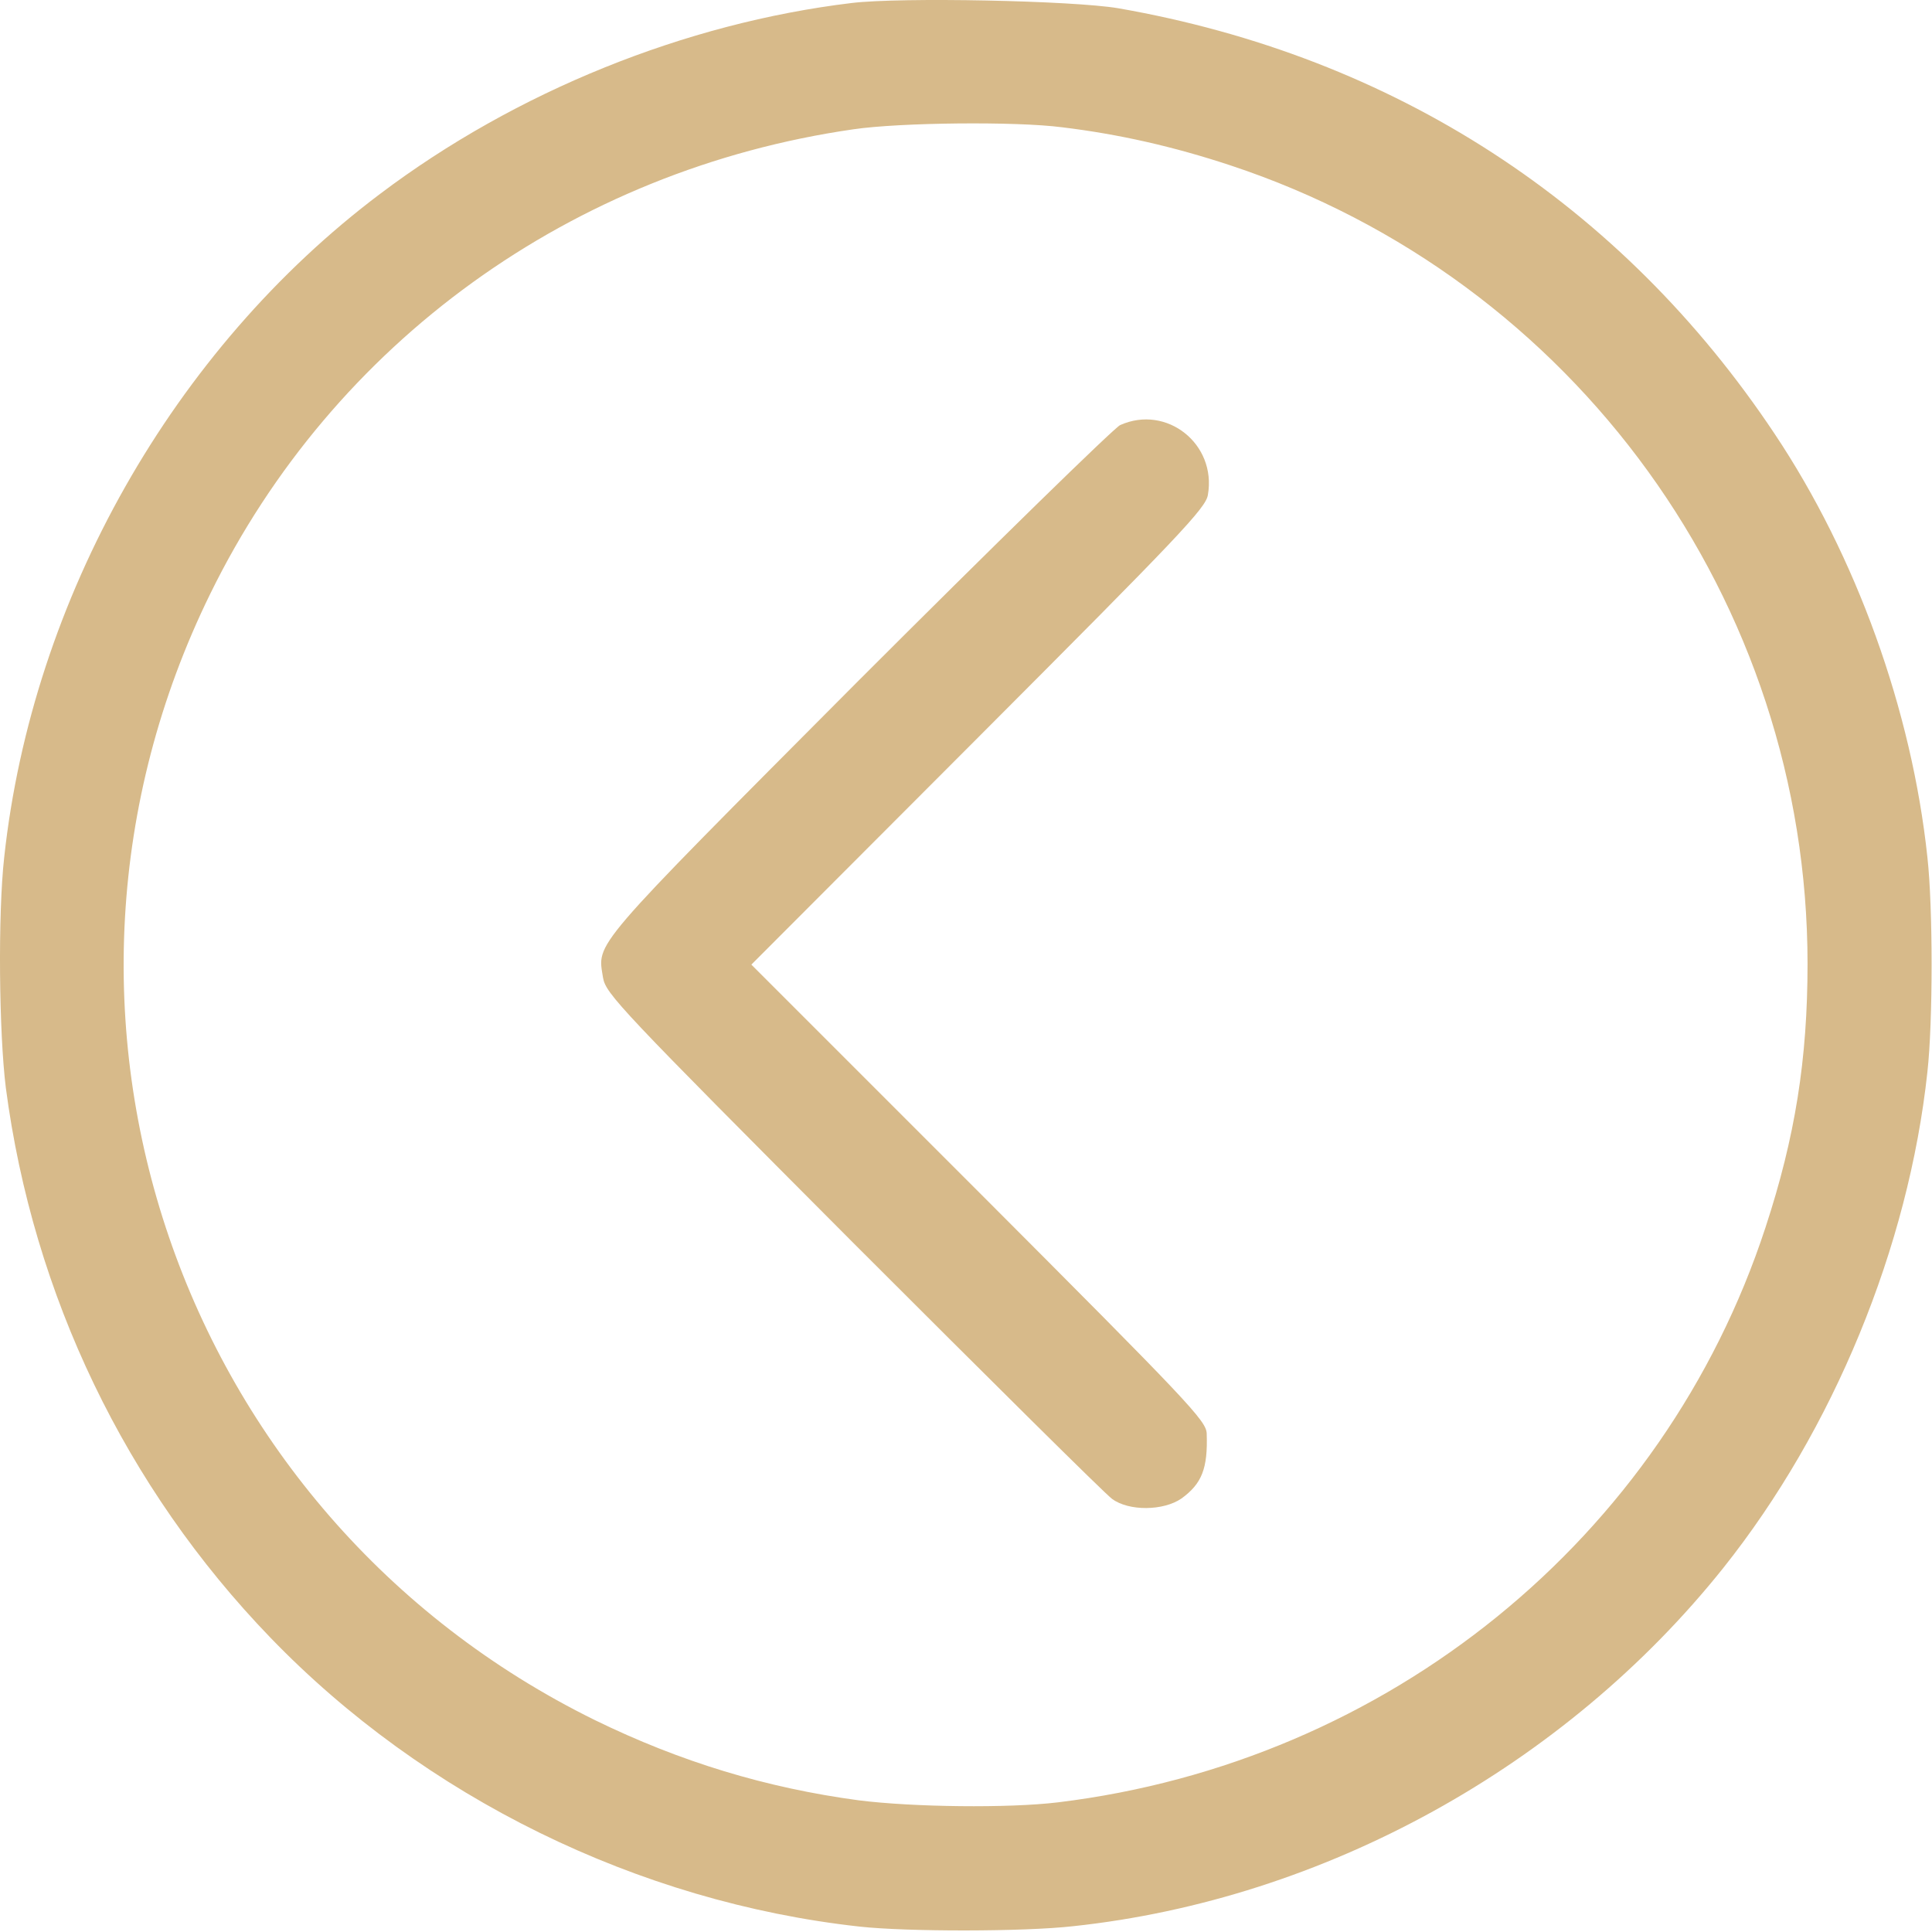 <?xml version="1.0" encoding="UTF-8"?> <svg xmlns="http://www.w3.org/2000/svg" width="482" height="482" viewBox="0 0 482 482" fill="none"><path d="M212.451 0.752C170.951 5.752 128.651 22.852 94.851 48.352C43.251 87.152 8.051 149.352 1.051 213.852C-0.549 228.152 -0.249 257.652 1.451 271.352C8.251 323.152 31.351 371.152 67.451 408.552C105.851 448.352 159.151 474.552 214.451 480.652C226.251 481.952 255.451 481.952 267.751 480.552C330.351 473.852 390.451 440.652 429.951 391.152C457.351 356.752 476.151 311.152 480.851 267.452C482.251 254.952 482.251 226.352 480.851 213.852C476.951 177.152 463.051 138.652 442.751 108.252C404.451 50.752 347.751 14.052 278.951 2.052C267.651 0.152 224.851 -0.748 212.451 0.752ZM264.951 31.752C279.051 33.452 292.751 36.552 306.951 41.252C392.851 69.652 450.951 150.052 450.951 240.452C450.951 264.252 447.851 283.752 440.451 306.252C415.051 383.852 346.251 439.652 263.951 449.652C251.551 451.152 227.751 450.852 214.251 449.152C191.151 446.052 169.751 439.552 148.451 429.152C44.151 377.852 1.251 252.552 52.451 148.152C83.151 85.452 142.751 42.352 212.951 32.252C224.551 30.552 253.451 30.252 264.951 31.752Z" fill="#D7BA8A"></path><path d="M279.451 106.053C277.851 106.853 248.251 135.753 213.751 170.253C146.551 237.753 149.051 234.953 150.451 243.953C151.151 247.953 154.751 251.753 212.751 309.953C246.751 343.953 275.751 372.753 277.451 373.953C281.651 377.053 290.251 376.953 294.751 373.853C299.851 370.153 301.351 366.353 301.051 357.653C300.951 354.453 296.651 349.953 244.251 297.453L187.451 240.653L244.151 183.853C294.151 133.753 300.851 126.753 301.351 123.453C303.551 110.753 291.051 100.853 279.451 106.053Z" fill="#D7BA8A"></path></svg> 